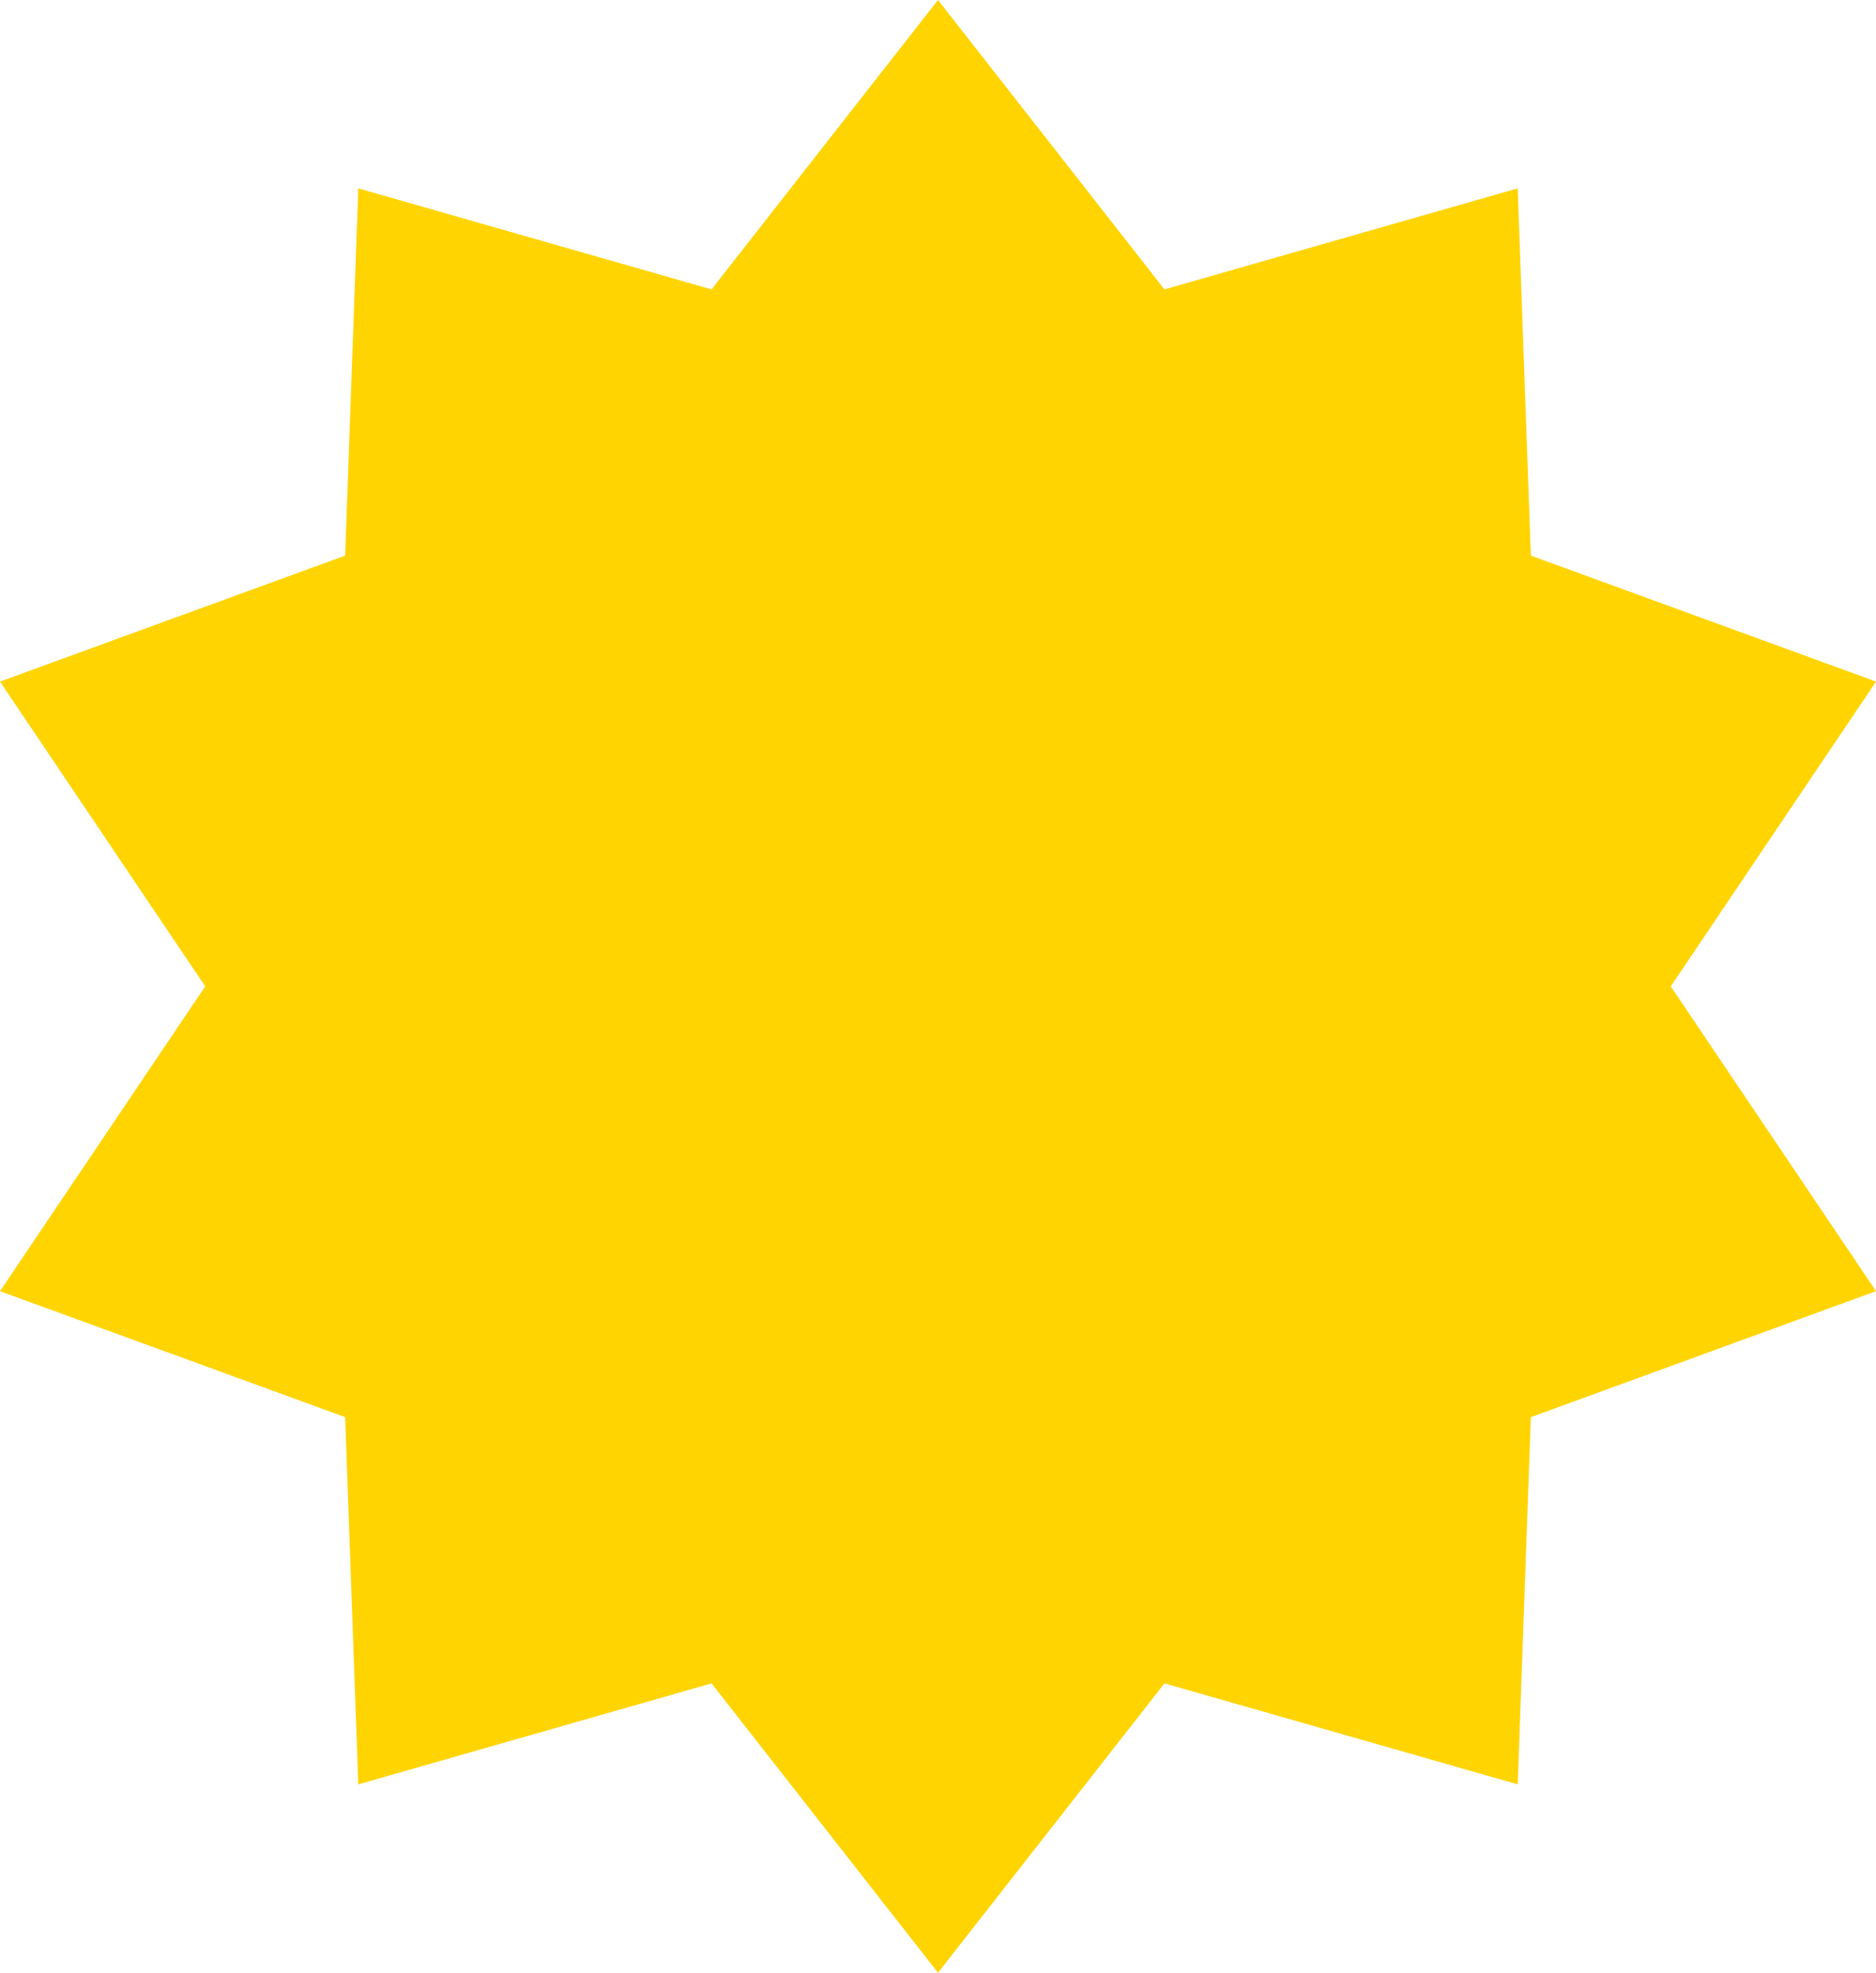 <?xml version="1.0" encoding="UTF-8"?> <svg xmlns="http://www.w3.org/2000/svg" viewBox="0 0 715.54 752.36"> <defs> <style>.cls-1{fill:#ffd400;}</style> </defs> <title>Ресурс 23</title> <g id="Слой_2" data-name="Слой 2"> <g id="Слой_2-2" data-name="Слой 2"> <polygon class="cls-1" points="357.77 0 444.14 110.37 578.88 71.84 583.89 211.9 715.54 259.94 637.26 376.18 715.54 492.43 583.89 540.47 578.88 680.52 444.14 642 357.77 752.36 271.4 642 136.66 680.52 131.65 540.47 0 492.43 78.28 376.18 0 259.94 131.65 211.9 136.66 71.84 271.4 110.37 357.77 0"></polygon> </g> </g> </svg> 